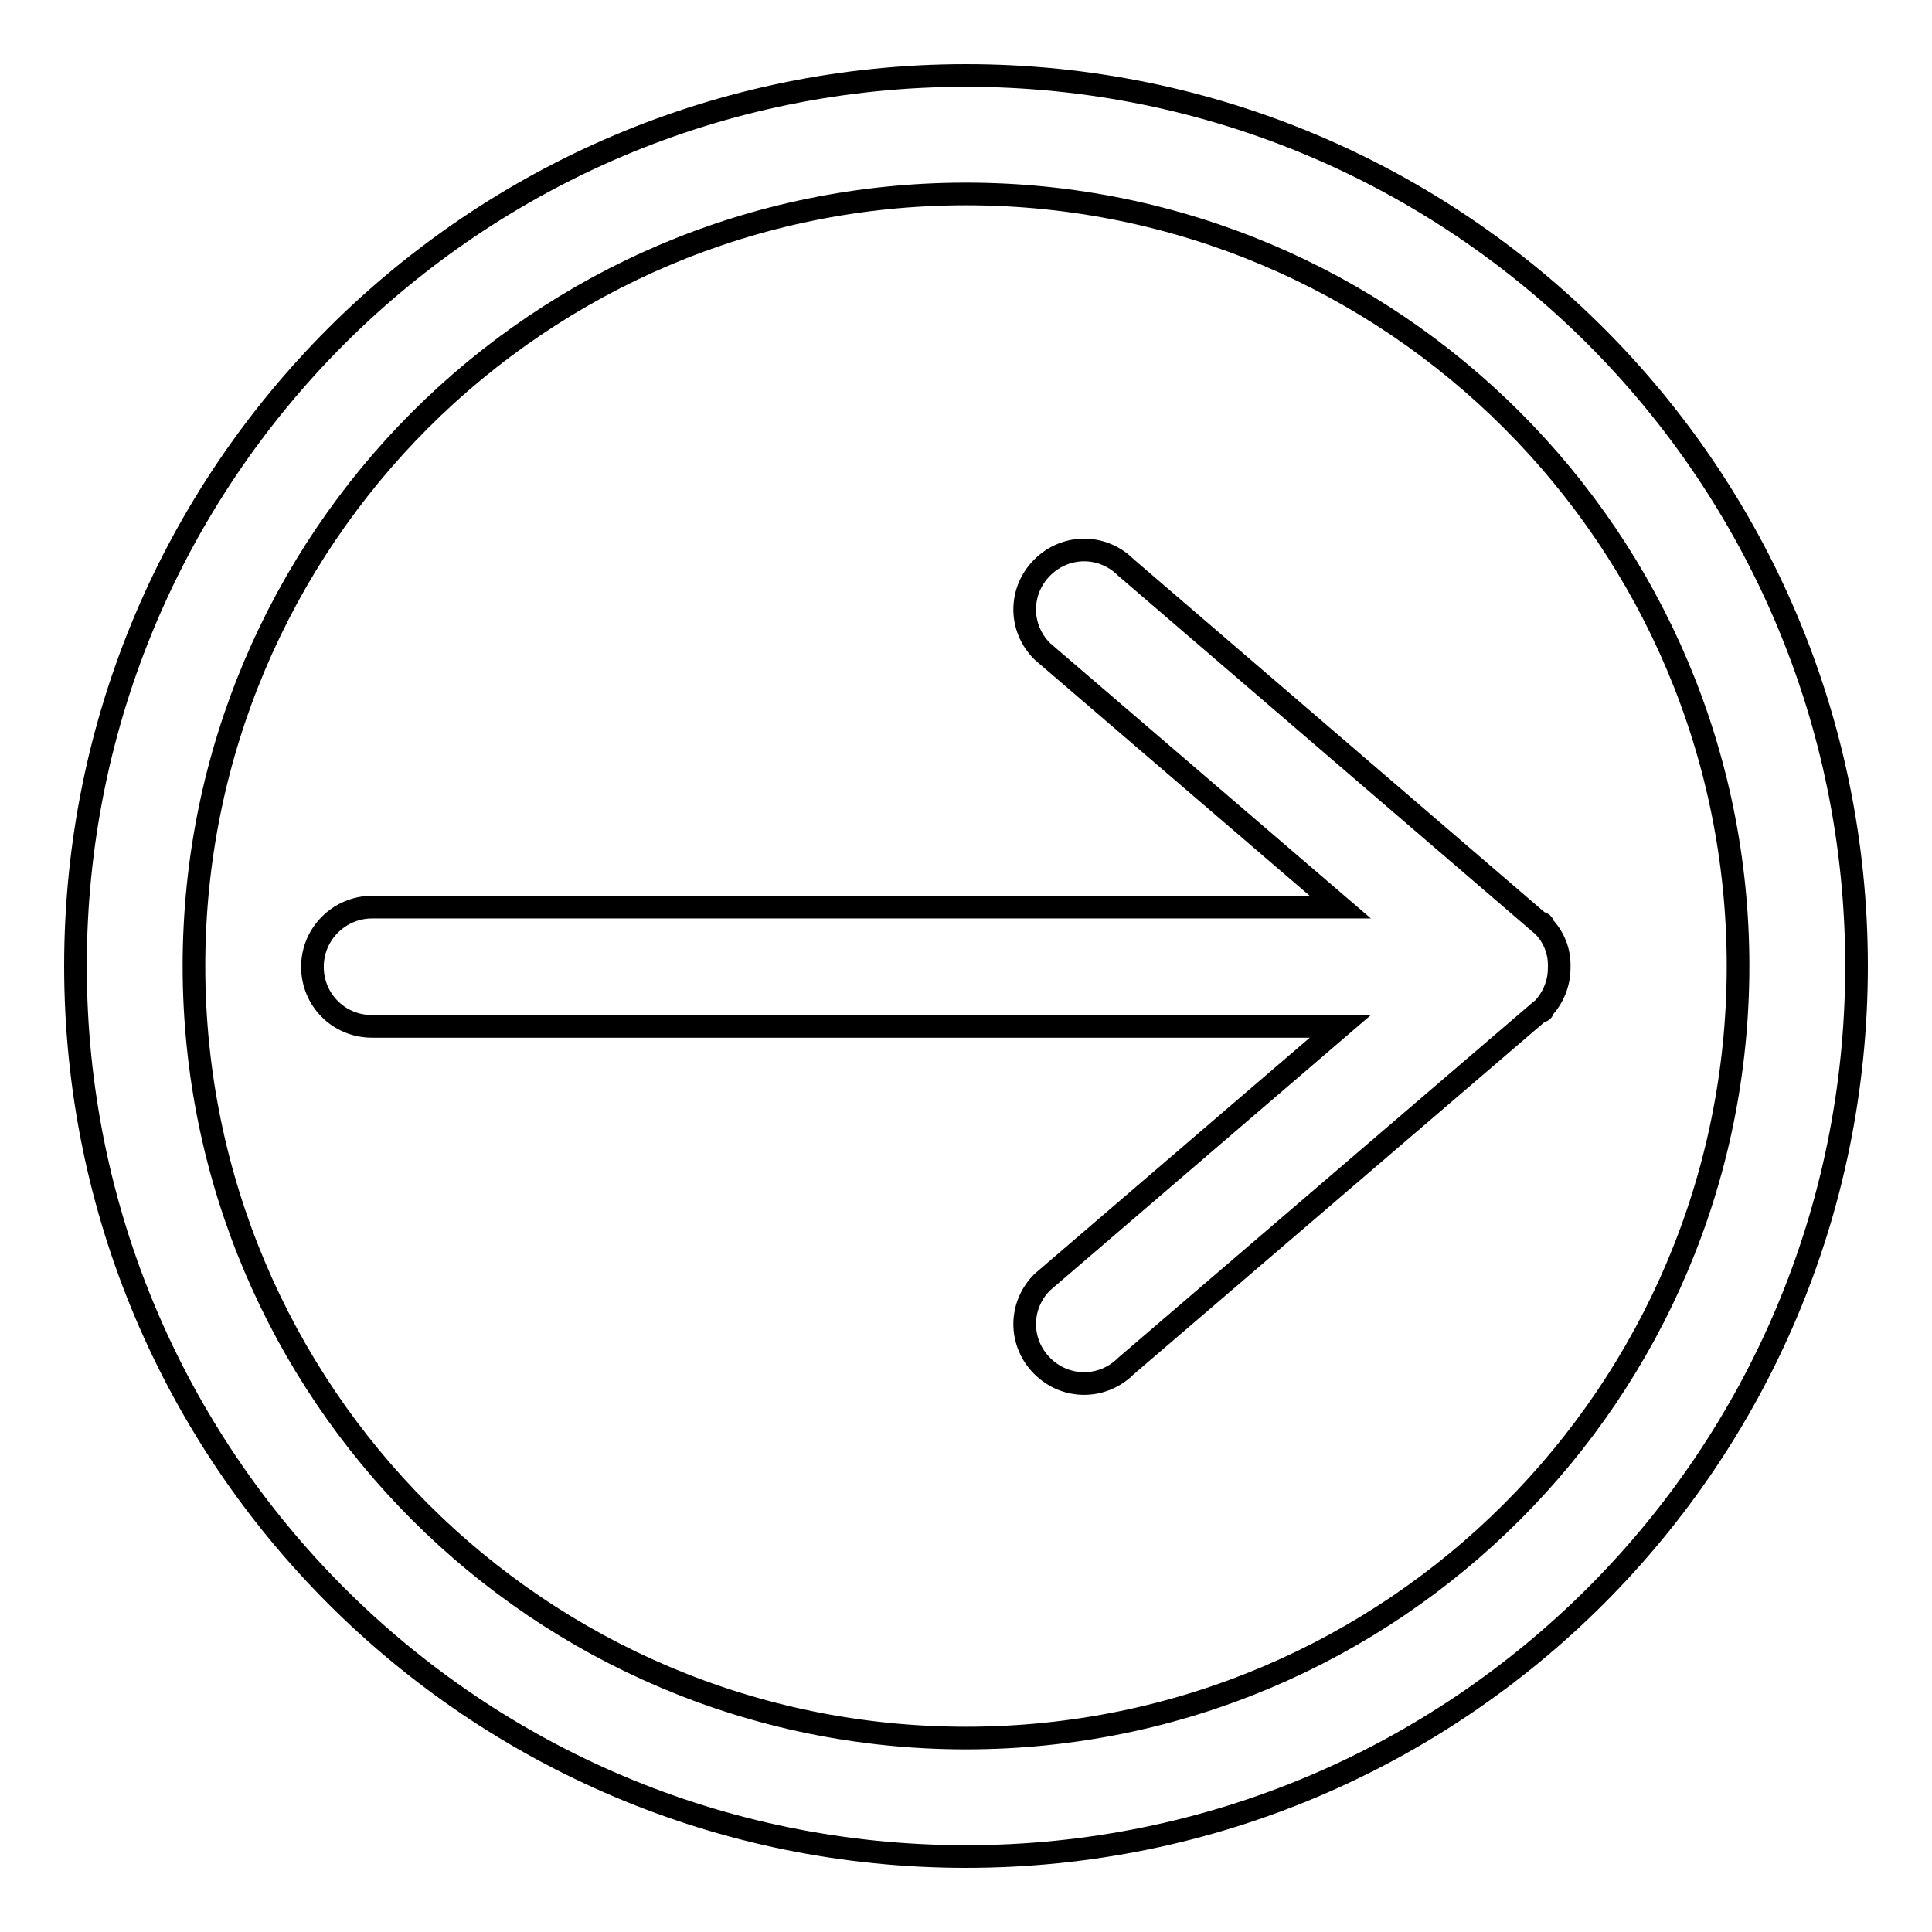 <?xml version="1.0" encoding="utf-8"?>
<!-- Svg Vector Icons : http://www.onlinewebfonts.com/icon -->
<!DOCTYPE svg PUBLIC "-//W3C//DTD SVG 1.1//EN" "http://www.w3.org/Graphics/SVG/1.1/DTD/svg11.dtd">
<svg version="1.1" xmlns="http://www.w3.org/2000/svg" xmlns:xlink="http://www.w3.org/1999/xlink" x="0px" y="0px" viewBox="0 0 256 256" enable-background="new 0 0 256 256" xml:space="preserve">
<g><g><path stroke-width="3" fill-opacity="0" stroke="#000000"  d="M204.5,122.7c-0.1-0.1,0-0.2-0.1-0.3c-0.1-0.1-0.2-0.1-0.3-0.1c0,0-0.1-0.1-0.2-0.1l-54.7-47c-3.1-3.1-8-3.1-11.1,0c-3.1,3.1-3.1,8,0,11.1l39.5,33.9H49.3c-4.3,0-7.9,3.5-7.9,7.9c0,4.4,3.5,7.9,7.9,7.9h128.3l-39.5,33.9c-3.1,3.1-3.1,8,0,11.1c3.1,3.1,8,3.1,11.1,0l54.7-46.9c0.1,0,0.2-0.1,0.2-0.1c0.1,0,0.2,0,0.3-0.1c0.1-0.1,0-0.2,0.1-0.3c1.3-1.4,2.1-3.3,2.1-5.3C206.7,125.9,205.8,124.1,204.5,122.7z M128,10C62.8,10,10,62.8,10,128c0,65.2,52.8,118,118,118c65.2,0,118-52.8,118-118C246,62.8,193.2,10,128,10z M128,230.3c-56.5,0-102.3-45.8-102.3-102.3C25.7,71.5,71.5,25.7,128,25.7c56.5,0,102.3,45.8,102.3,102.3C230.3,184.5,184.5,230.3,128,230.3z"/></g></g>
</svg>
